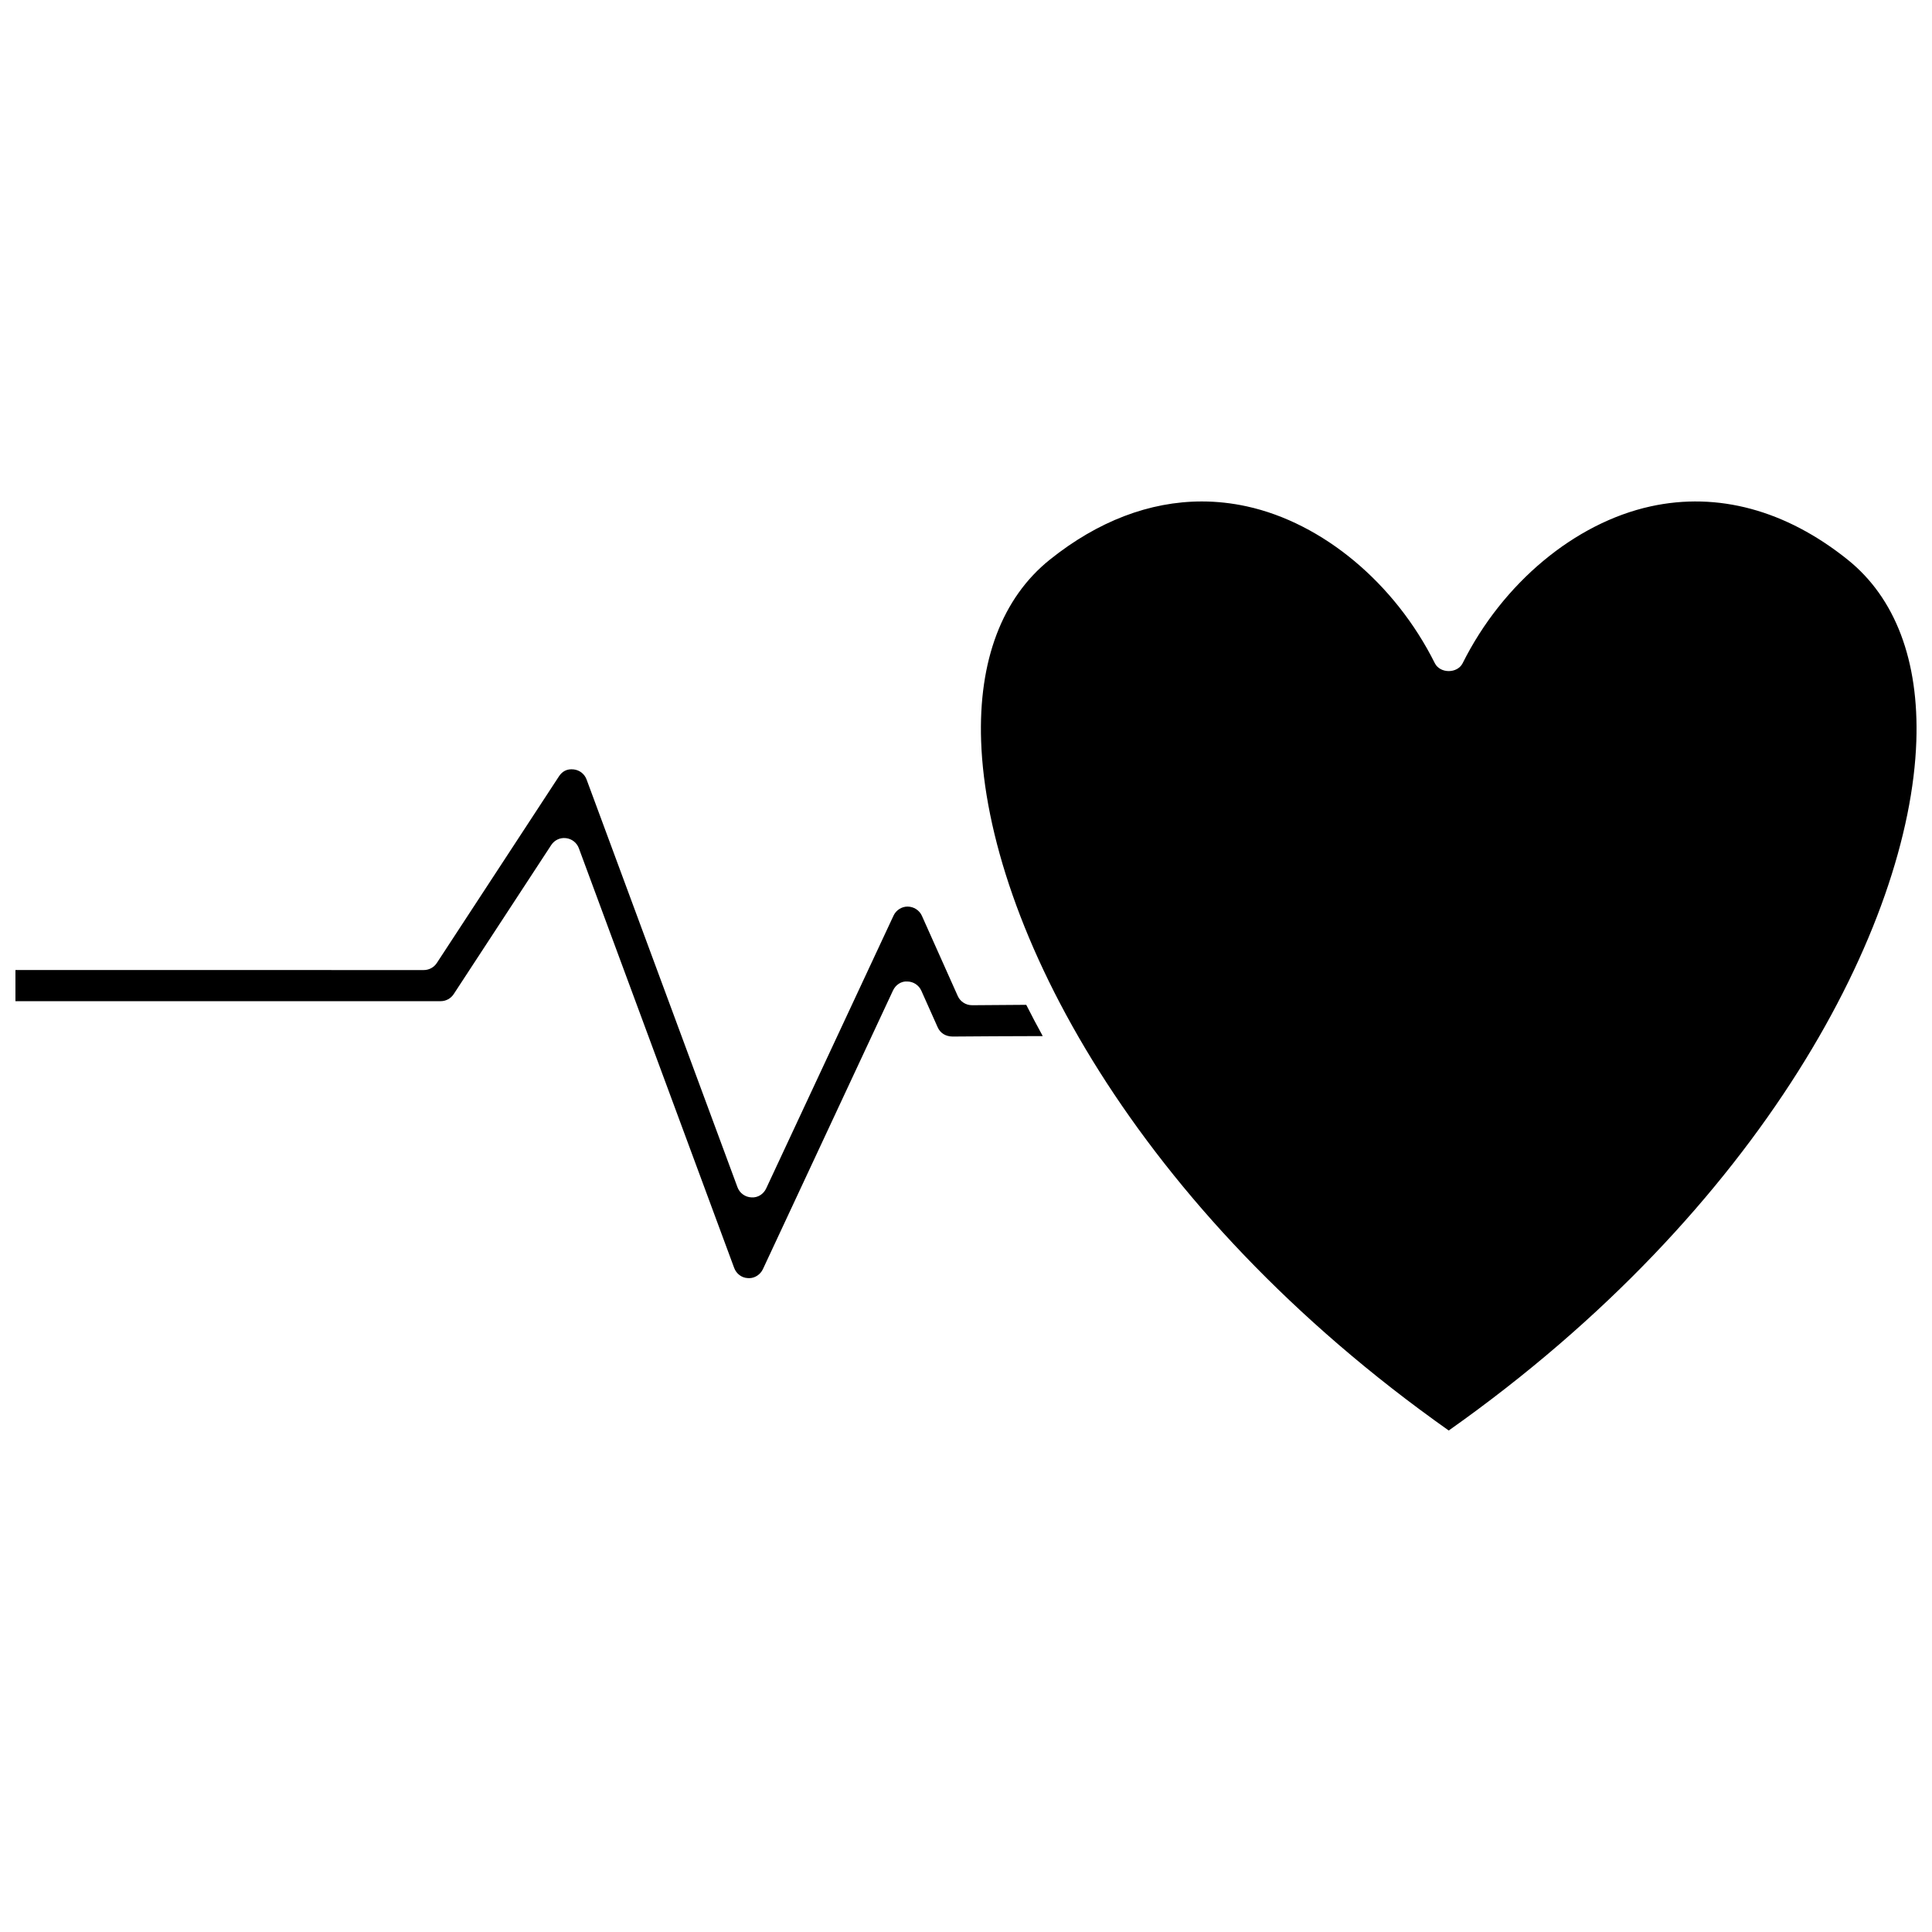 <?xml version="1.0" encoding="UTF-8"?>
<!-- Uploaded to: SVG Repo, www.svgrepo.com, Generator: SVG Repo Mixer Tools -->
<svg width="800px" height="800px" version="1.1" viewBox="144 144 512 512" xmlns="http://www.w3.org/2000/svg">
 <defs>
  <clipPath id="b">
   <path d="m148.09 347h272.91v136h-272.91z"/>
  </clipPath>
  <clipPath id="a">
   <path d="m403 276h248.9v248h-248.9z"/>
  </clipPath>
 </defs>
 <g>
  <g clip-path="url(#b)">
   <path d="m401.63 410.39h-0.047c-1.625 0-3.102-0.953-3.769-2.441l-9.504-21.258c-0.656-1.469-2.148-2.426-3.797-2.438-1.566 0-3.031 0.938-3.711 2.383l-33.754 72.305c-0.703 1.512-2.207 2.5-3.906 2.379-1.664-0.07-3.125-1.125-3.703-2.691l-39.992-108.06c-0.543-1.465-1.844-2.488-3.394-2.664-1.809-0.219-3.074 0.531-3.926 1.836l-32.363 49.461c-0.762 1.168-2.062 1.871-3.453 1.871l-108.22-0.008v8.254h112.69c1.395 0 2.691-0.699 3.457-1.871l25.832-39.492c0.855-1.305 2.344-2.035 3.918-1.84 1.547 0.172 2.863 1.203 3.41 2.664l41.168 111.24c0.57 1.543 2.004 2.621 3.574 2.684l0.441 0.016c1.453-0.004 2.922-0.941 3.598-2.387l34.473-73.844c0.684-1.465 2.16-2.504 3.777-2.383 1.613 0.012 3.074 0.965 3.734 2.441l4.336 9.703c0.688 1.547 2.09 2.414 3.938 2.445 4.91-0.059 16.066-0.098 23.902-0.121-1.531-2.777-2.984-5.539-4.371-8.285-3.996 0.027-10.281 0.059-14.34 0.105z"/>
  </g>
  <g clip-path="url(#a)">
   <path d="m633.65 292.32c-16.379-13.141-34.434-18.016-52.203-14.129-20.129 4.41-39.223 20.336-49.824 41.555-1.398 2.797-5.984 2.797-7.383 0-10.602-21.223-29.695-37.145-49.828-41.555-3.973-0.867-7.953-1.301-11.926-1.301-13.824 0-27.555 5.231-40.277 15.43-12.637 10.137-18.93 26.758-18.199 48.078 1.668 48.762 40.645 123.89 123.92 182.7 83.277-58.801 122.25-133.94 123.92-182.7 0.727-21.316-5.566-37.941-18.199-48.078z"/>
  </g>
 </g>
</svg>